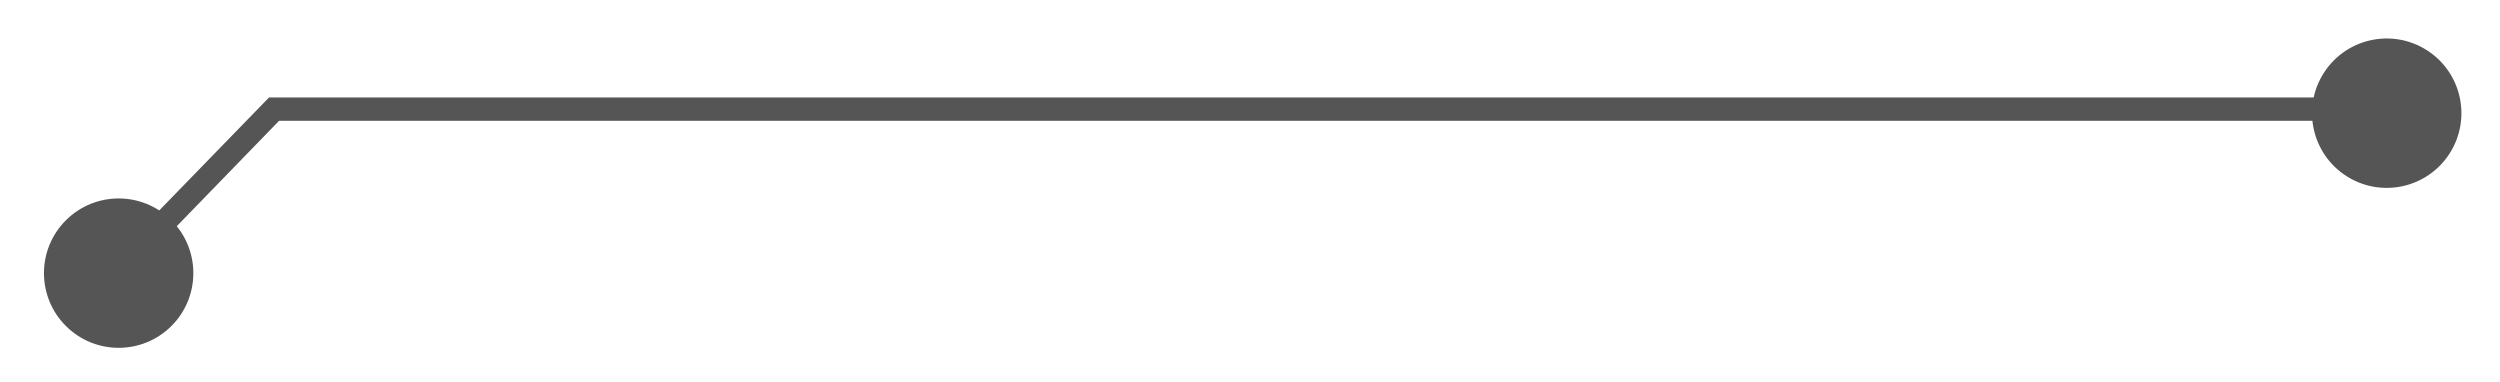 <?xml version="1.0" encoding="UTF-8"?> <svg xmlns="http://www.w3.org/2000/svg" width="190" height="29" viewBox="0 0 190 29" fill="none"><path d="M13.031 16.745C15.248 18.961 15.248 22.556 13.031 24.773C10.815 26.989 7.22 26.989 5.004 24.772C2.787 22.556 2.787 18.961 5.004 16.745C7.22 14.528 10.815 14.528 13.031 16.745Z" fill="#555555"></path><path d="M184.457 3.825C187.095 5.518 187.861 9.03 186.168 11.668C184.475 14.307 180.963 15.073 178.325 13.38C175.686 11.686 174.92 8.175 176.613 5.536C178.307 2.898 181.818 2.132 184.457 3.825Z" fill="#555555"></path><path d="M181.392 7.405H20.449L8.303 19.9C7.954 20.249 7.986 20.82 8.335 21.169C8.684 21.517 9.255 21.486 9.604 21.137L21.21 9.181H181.392C181.868 9.181 182.28 8.769 182.28 8.293C182.28 7.817 181.899 7.405 181.392 7.405Z" fill="#555555"></path></svg> 